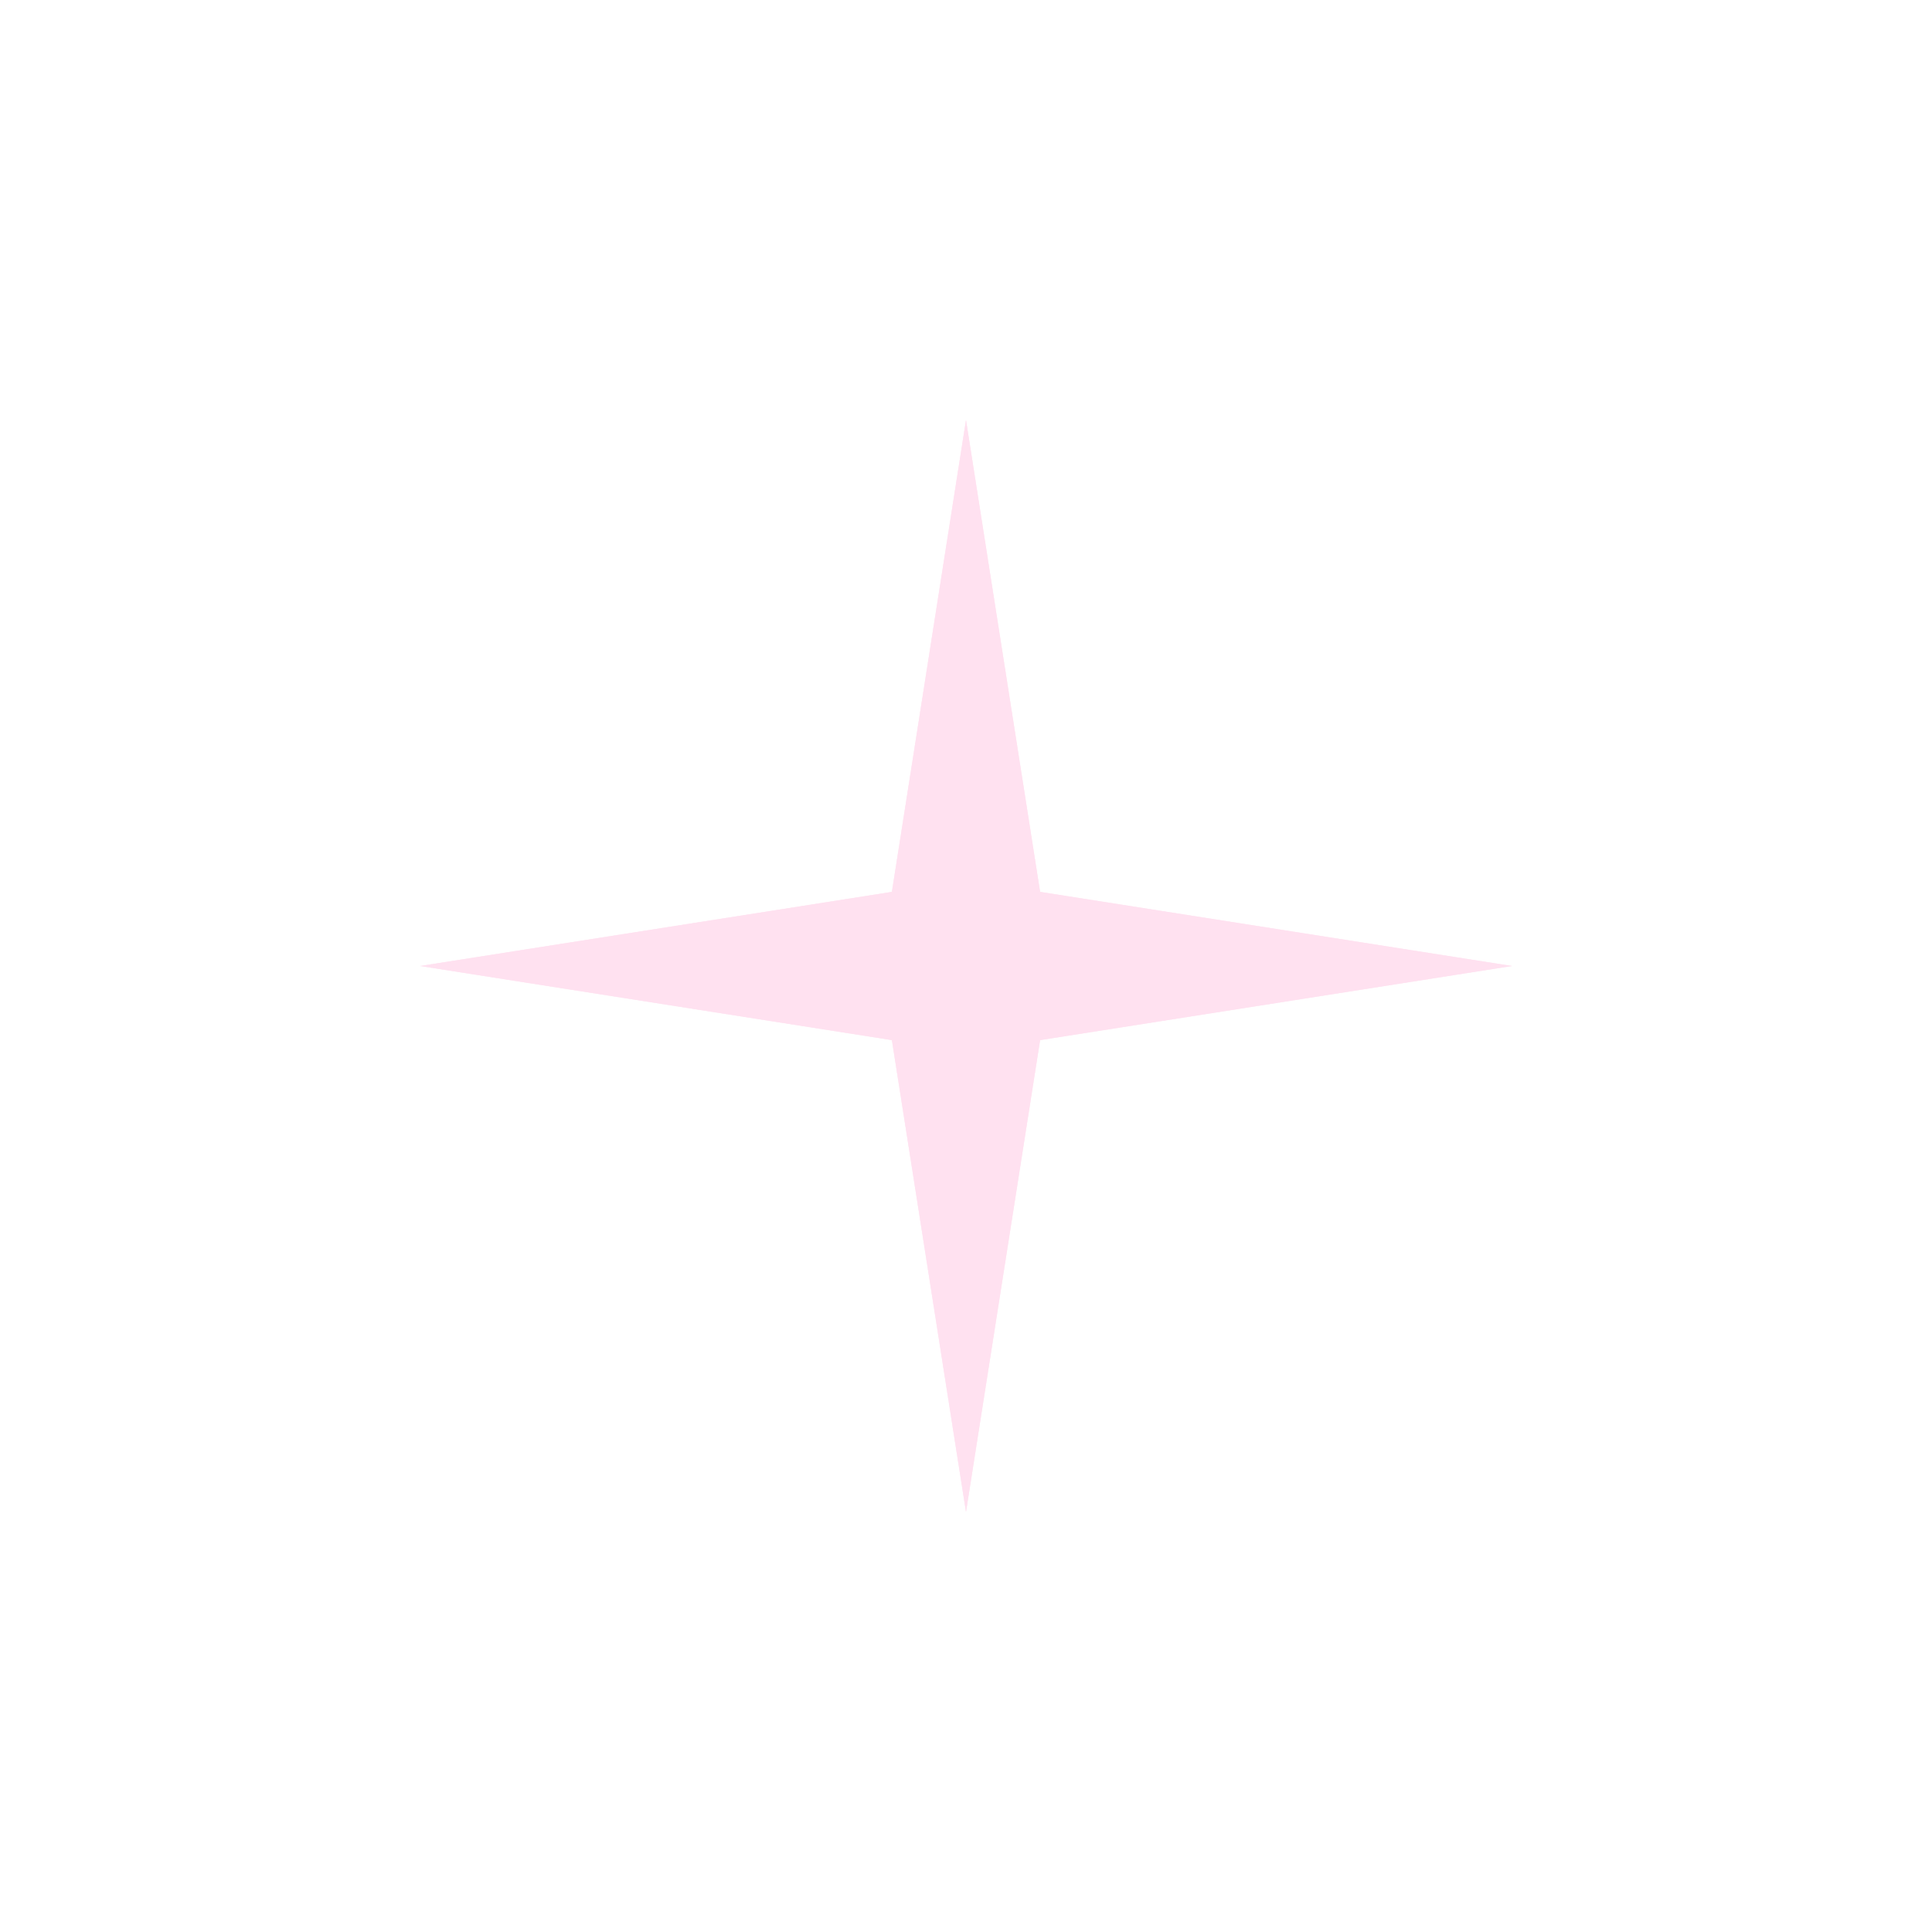 <?xml version="1.0" encoding="UTF-8"?> <svg xmlns="http://www.w3.org/2000/svg" width="69" height="69" viewBox="0 0 69 69" fill="none"><g opacity="0.9" filter="url(#filter0_f_74_629)"><path d="M34.5 15L37.147 31.853L54 34.5L37.147 37.147L34.5 54L31.853 37.147L15 34.5L31.853 31.853L34.5 15Z" fill="#FFE1F0"></path></g><path opacity="0.9" d="M34.5 15L37.147 31.853L54 34.5L37.147 37.147L34.5 54L31.853 37.147L15 34.5L31.853 31.853L34.5 15Z" fill="#FFE1F0"></path><defs><filter id="filter0_f_74_629" x="0" y="0" width="69" height="69" filterUnits="userSpaceOnUse" color-interpolation-filters="sRGB"><feFlood flood-opacity="0" result="BackgroundImageFix"></feFlood><feBlend mode="normal" in="SourceGraphic" in2="BackgroundImageFix" result="shape"></feBlend><feGaussianBlur stdDeviation="7.5" result="effect1_foregroundBlur_74_629"></feGaussianBlur></filter></defs></svg> 